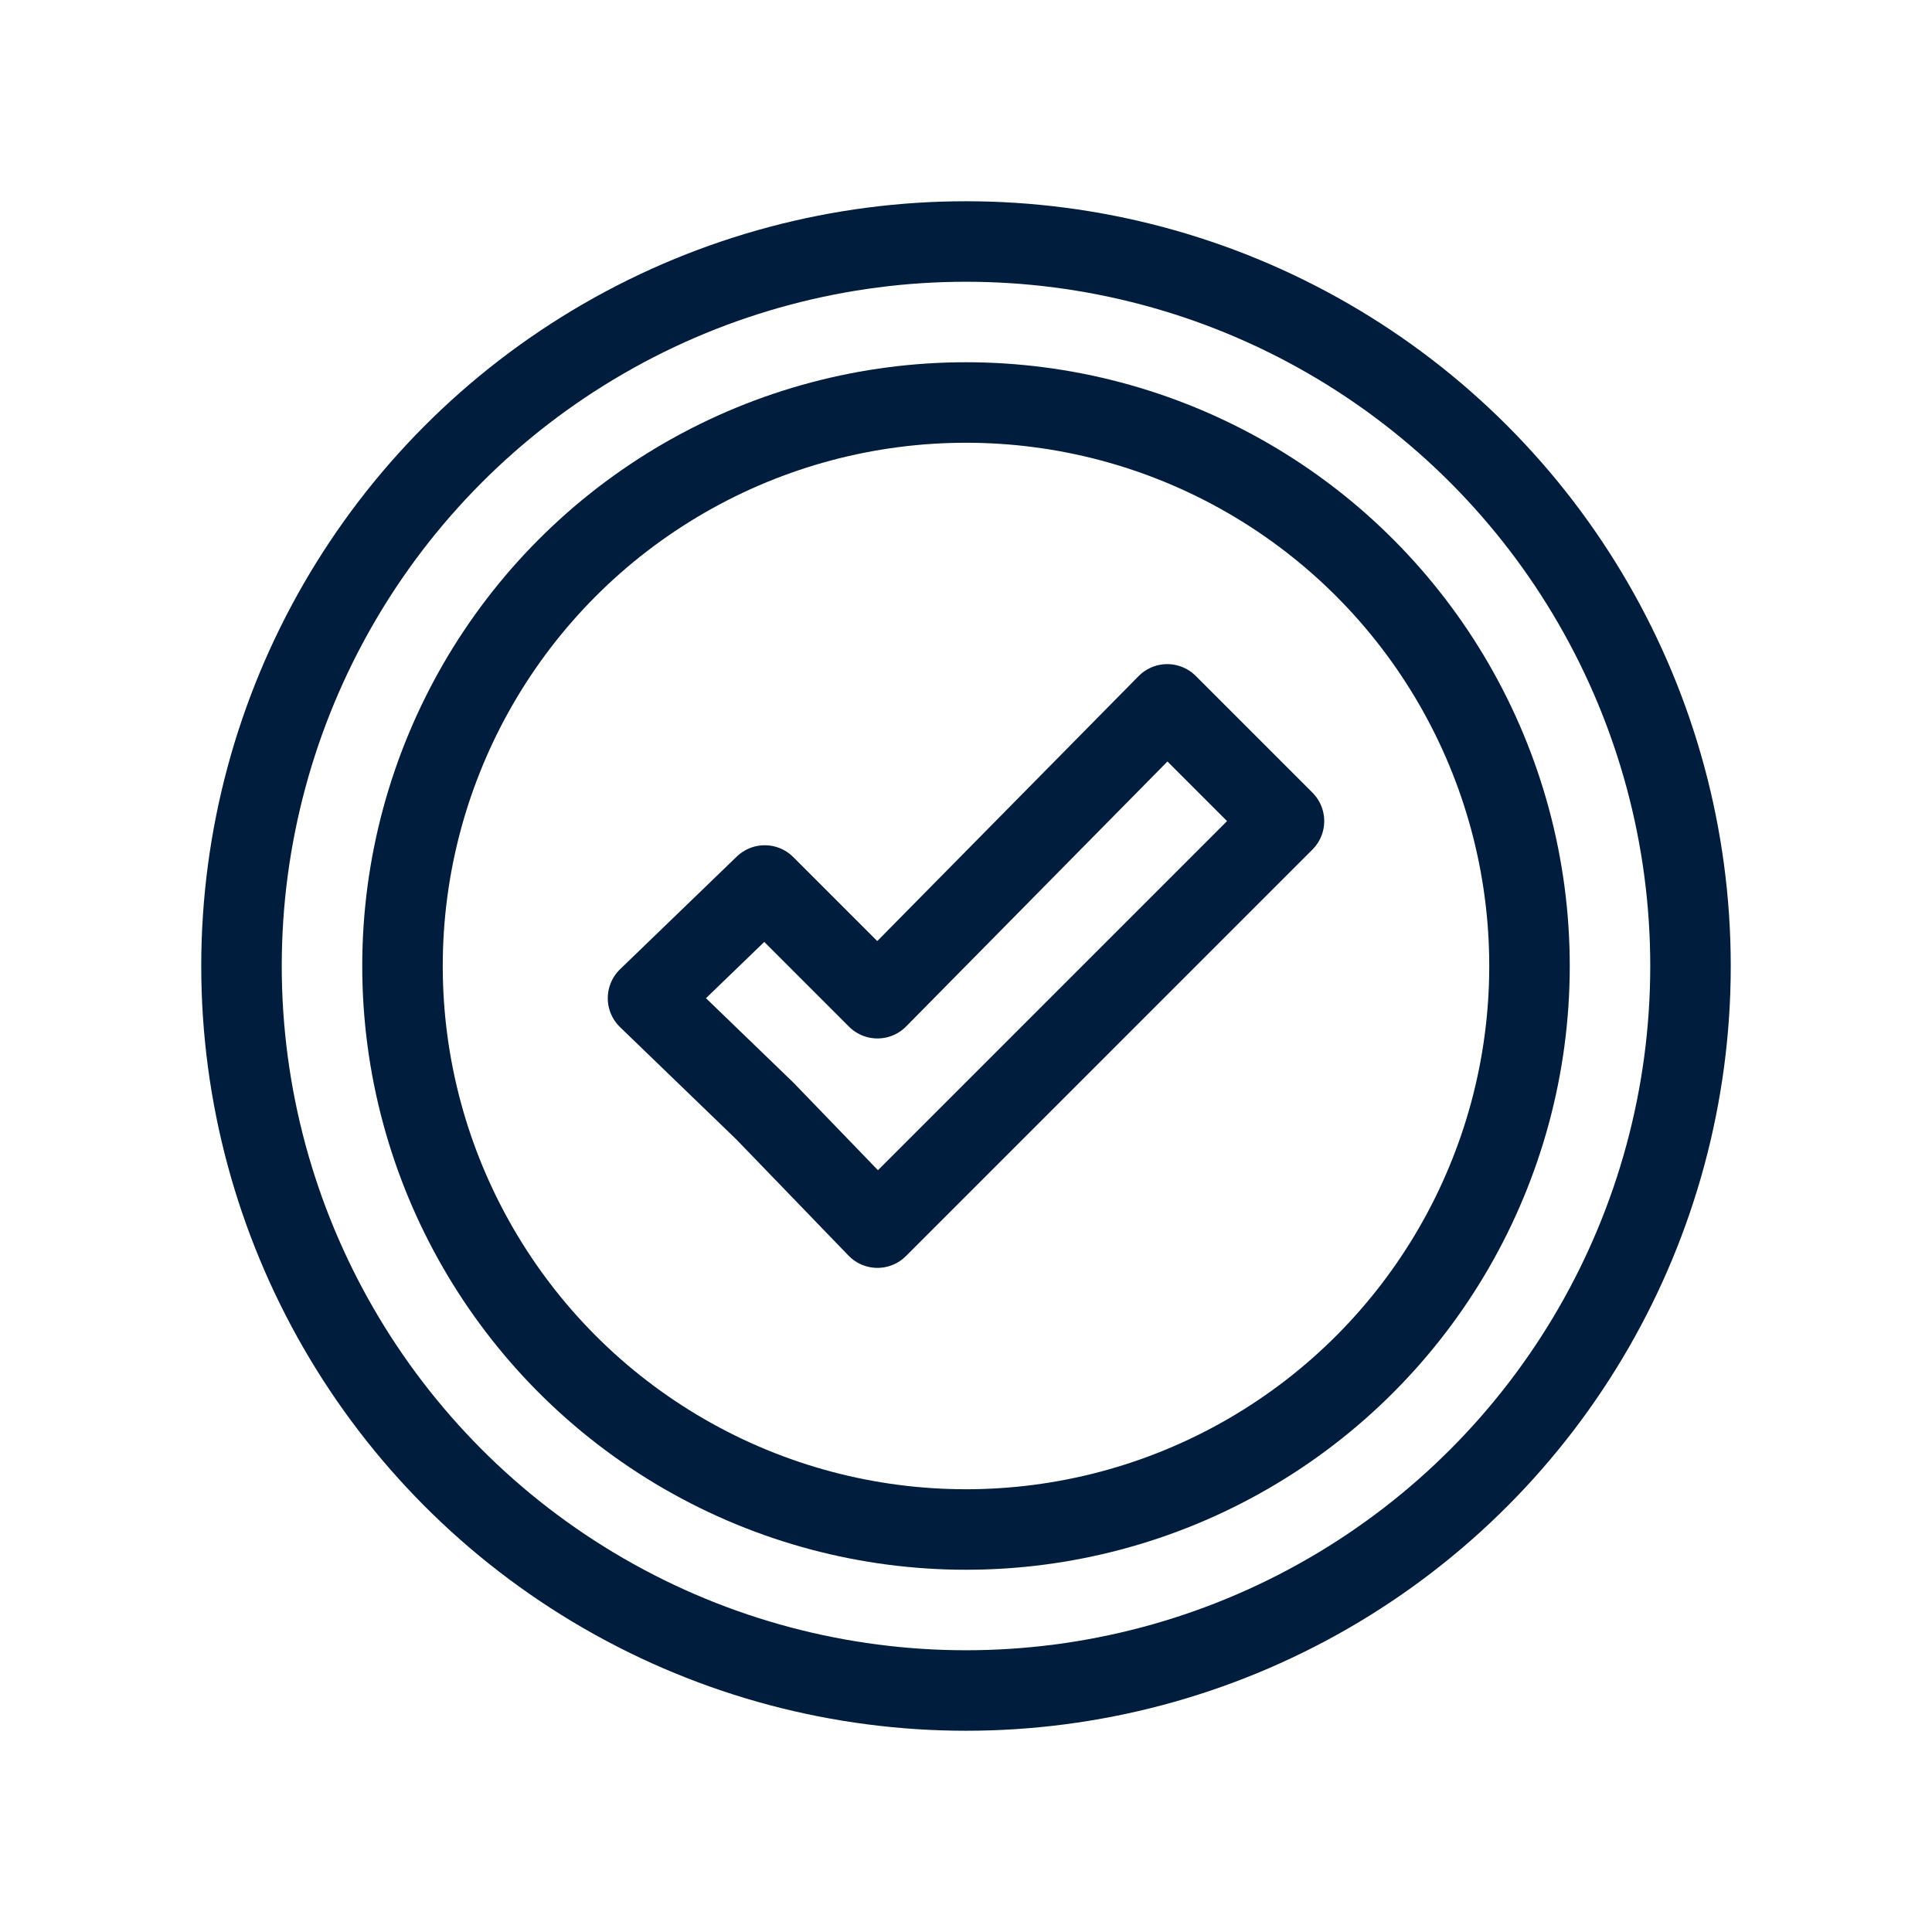 <?xml version="1.0" encoding="UTF-8"?>
<svg id="Layer_1" xmlns="http://www.w3.org/2000/svg" version="1.1" viewBox="0 0 48 48">
  <!-- Generator: Adobe Illustrator 29.5.1, SVG Export Plug-In . SVG Version: 2.1.0 Build 141)  -->
  <defs>
    <style>
      .st0 {
        fill: none;
        stroke: #001d3d;
        stroke-linecap: round;
        stroke-linejoin: round;
        stroke-width: 2px;
      }
    </style>
  </defs>
  <circle class="st0" cx="24" cy="24" r="18"/>
  <circle class="st0" cx="24" cy="24" r="14"/>
  <polygon class="st0" points="31.9 20.4 21.8 30.5 19 27.6 16.1 24.8 19 22 21.8 24.8 29 17.5 31.9 20.4"/>
</svg>